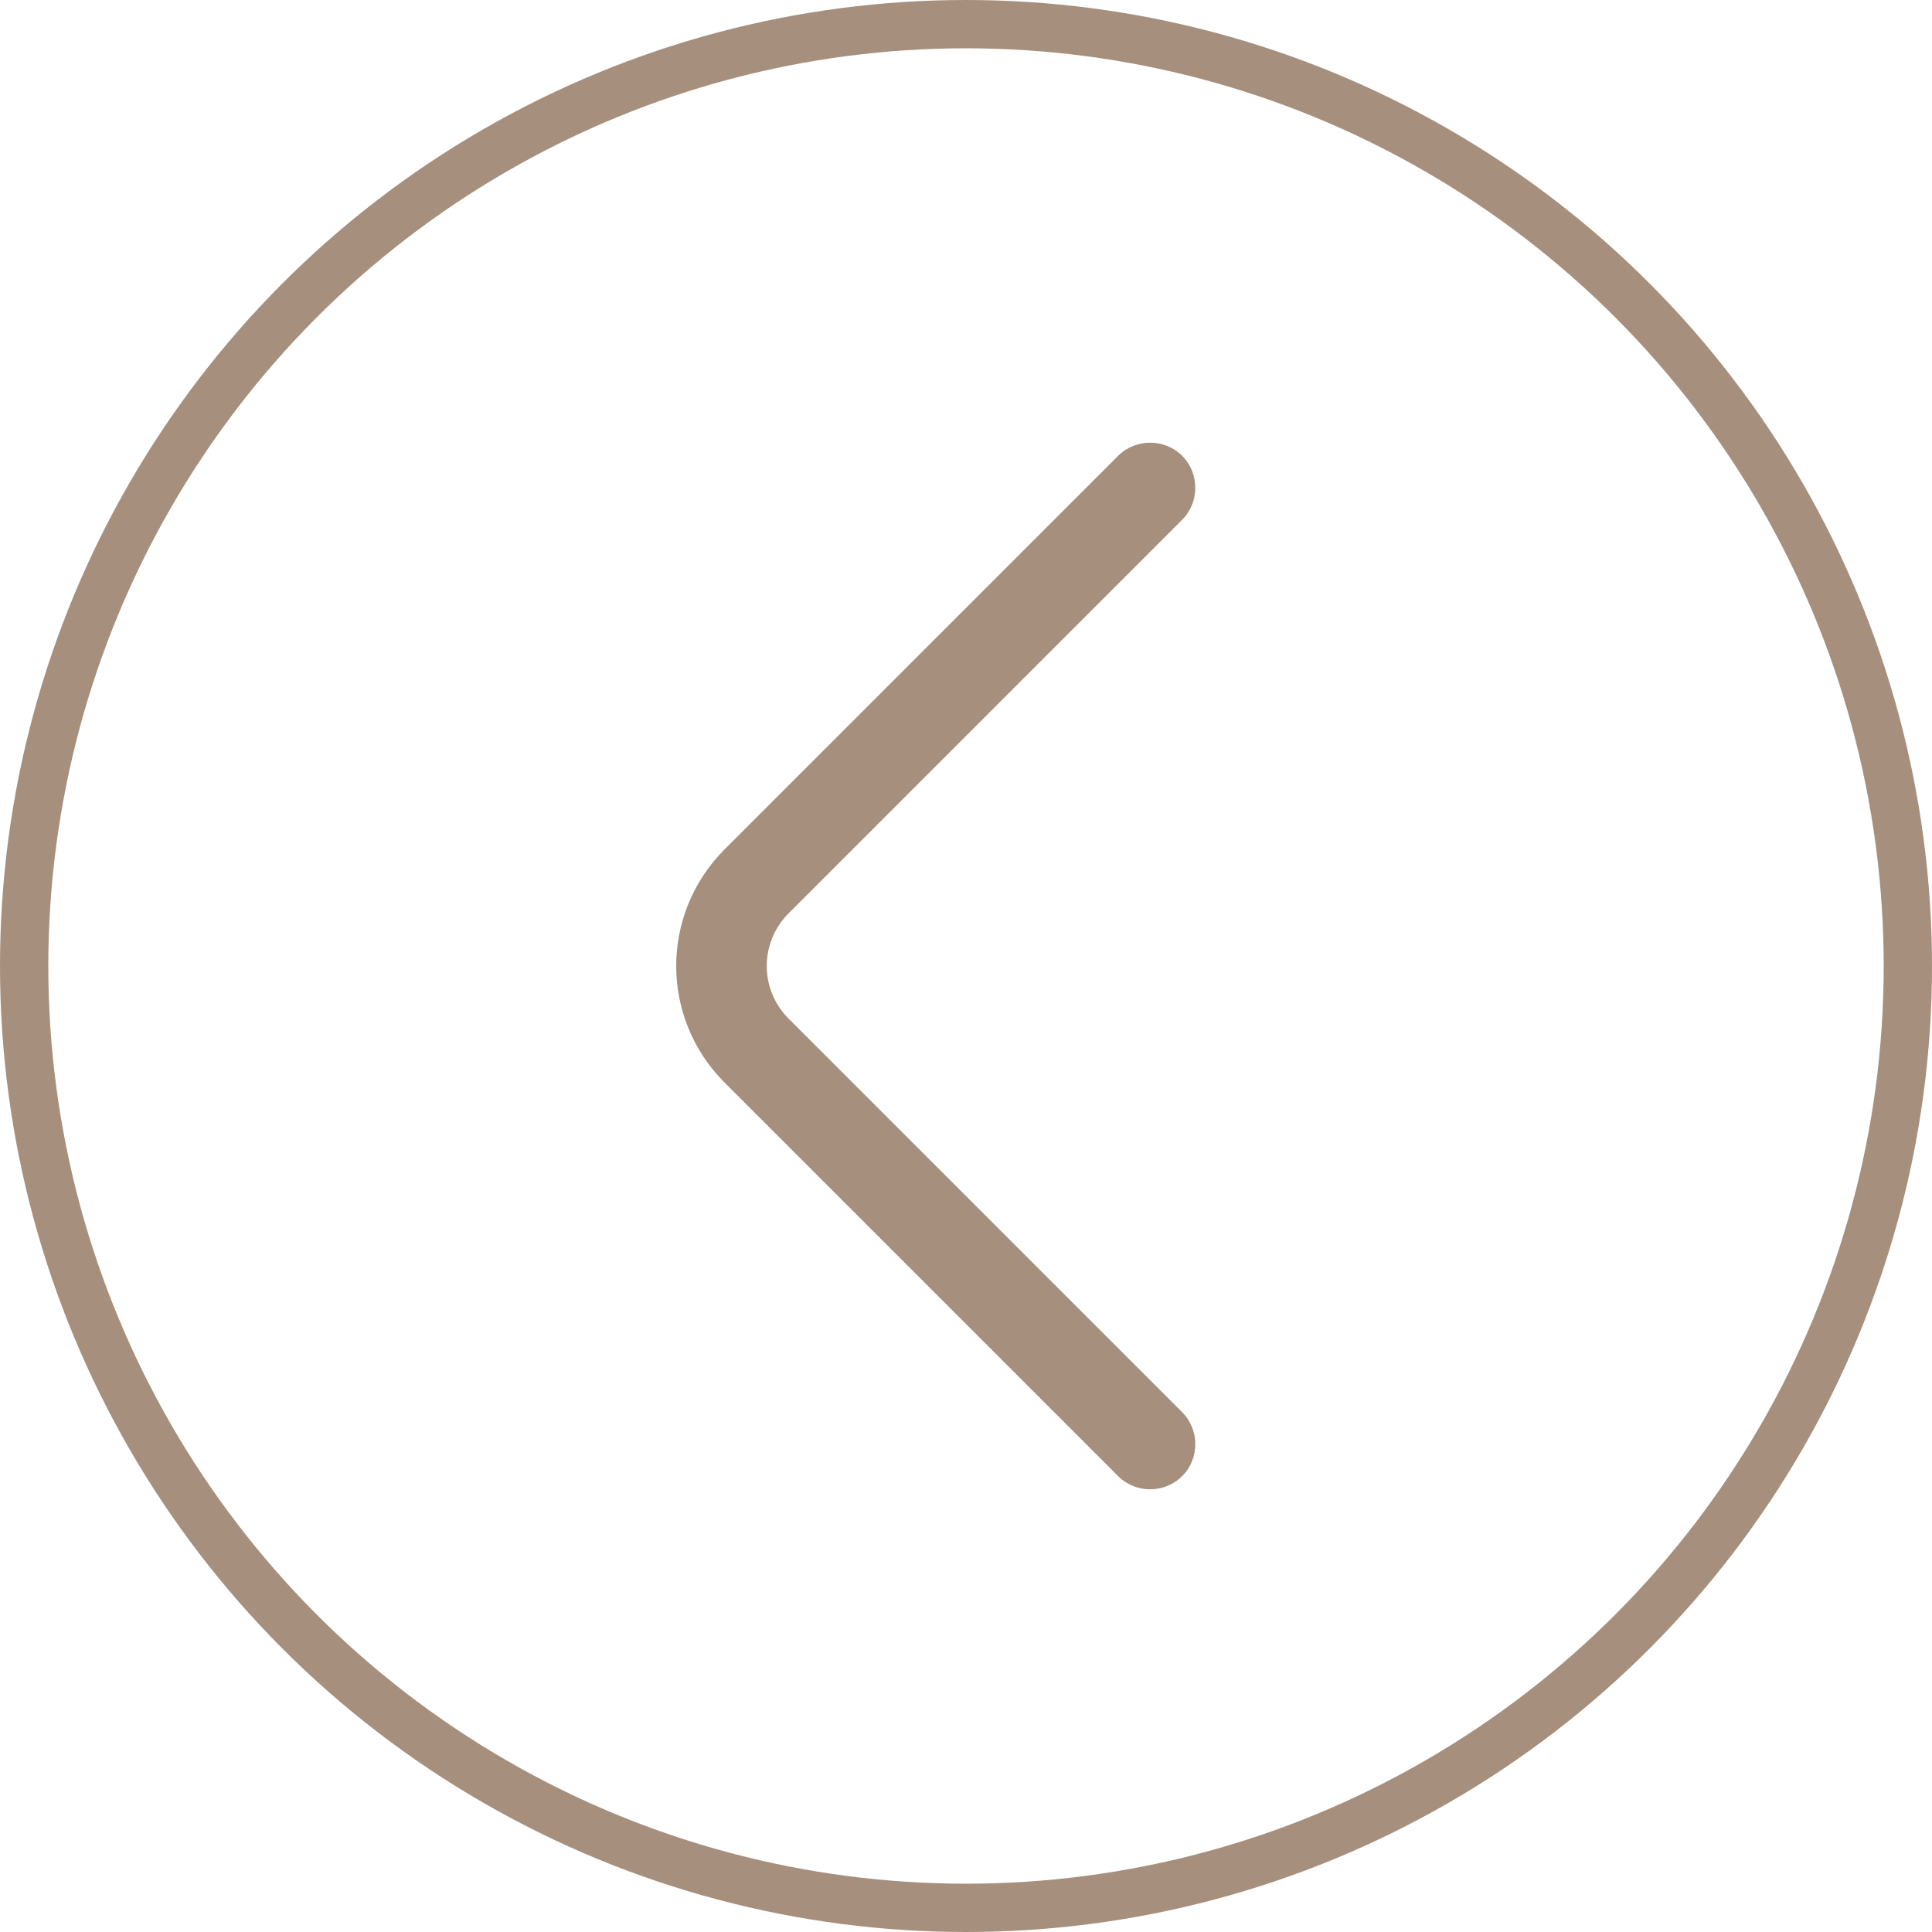 <svg width="40" height="40" viewBox="0 0 40 40" fill="none" xmlns="http://www.w3.org/2000/svg">
<circle cx="20" cy="20" r="19.5" stroke="#A68F7D"/>
<path d="M14 20C14 19.125 14.338 18.25 15 17.587L23.15 9.437C23.513 9.075 24.113 9.075 24.475 9.437C24.838 9.8 24.838 10.4 24.475 10.762L16.325 18.912C15.725 19.512 15.725 20.487 16.325 21.087L24.475 29.237C24.838 29.6 24.838 30.2 24.475 30.562C24.113 30.925 23.513 30.925 23.15 30.562L15 22.412C14.338 21.75 14 20.875 14 20Z" fill="#A68F7D"/>
</svg>
